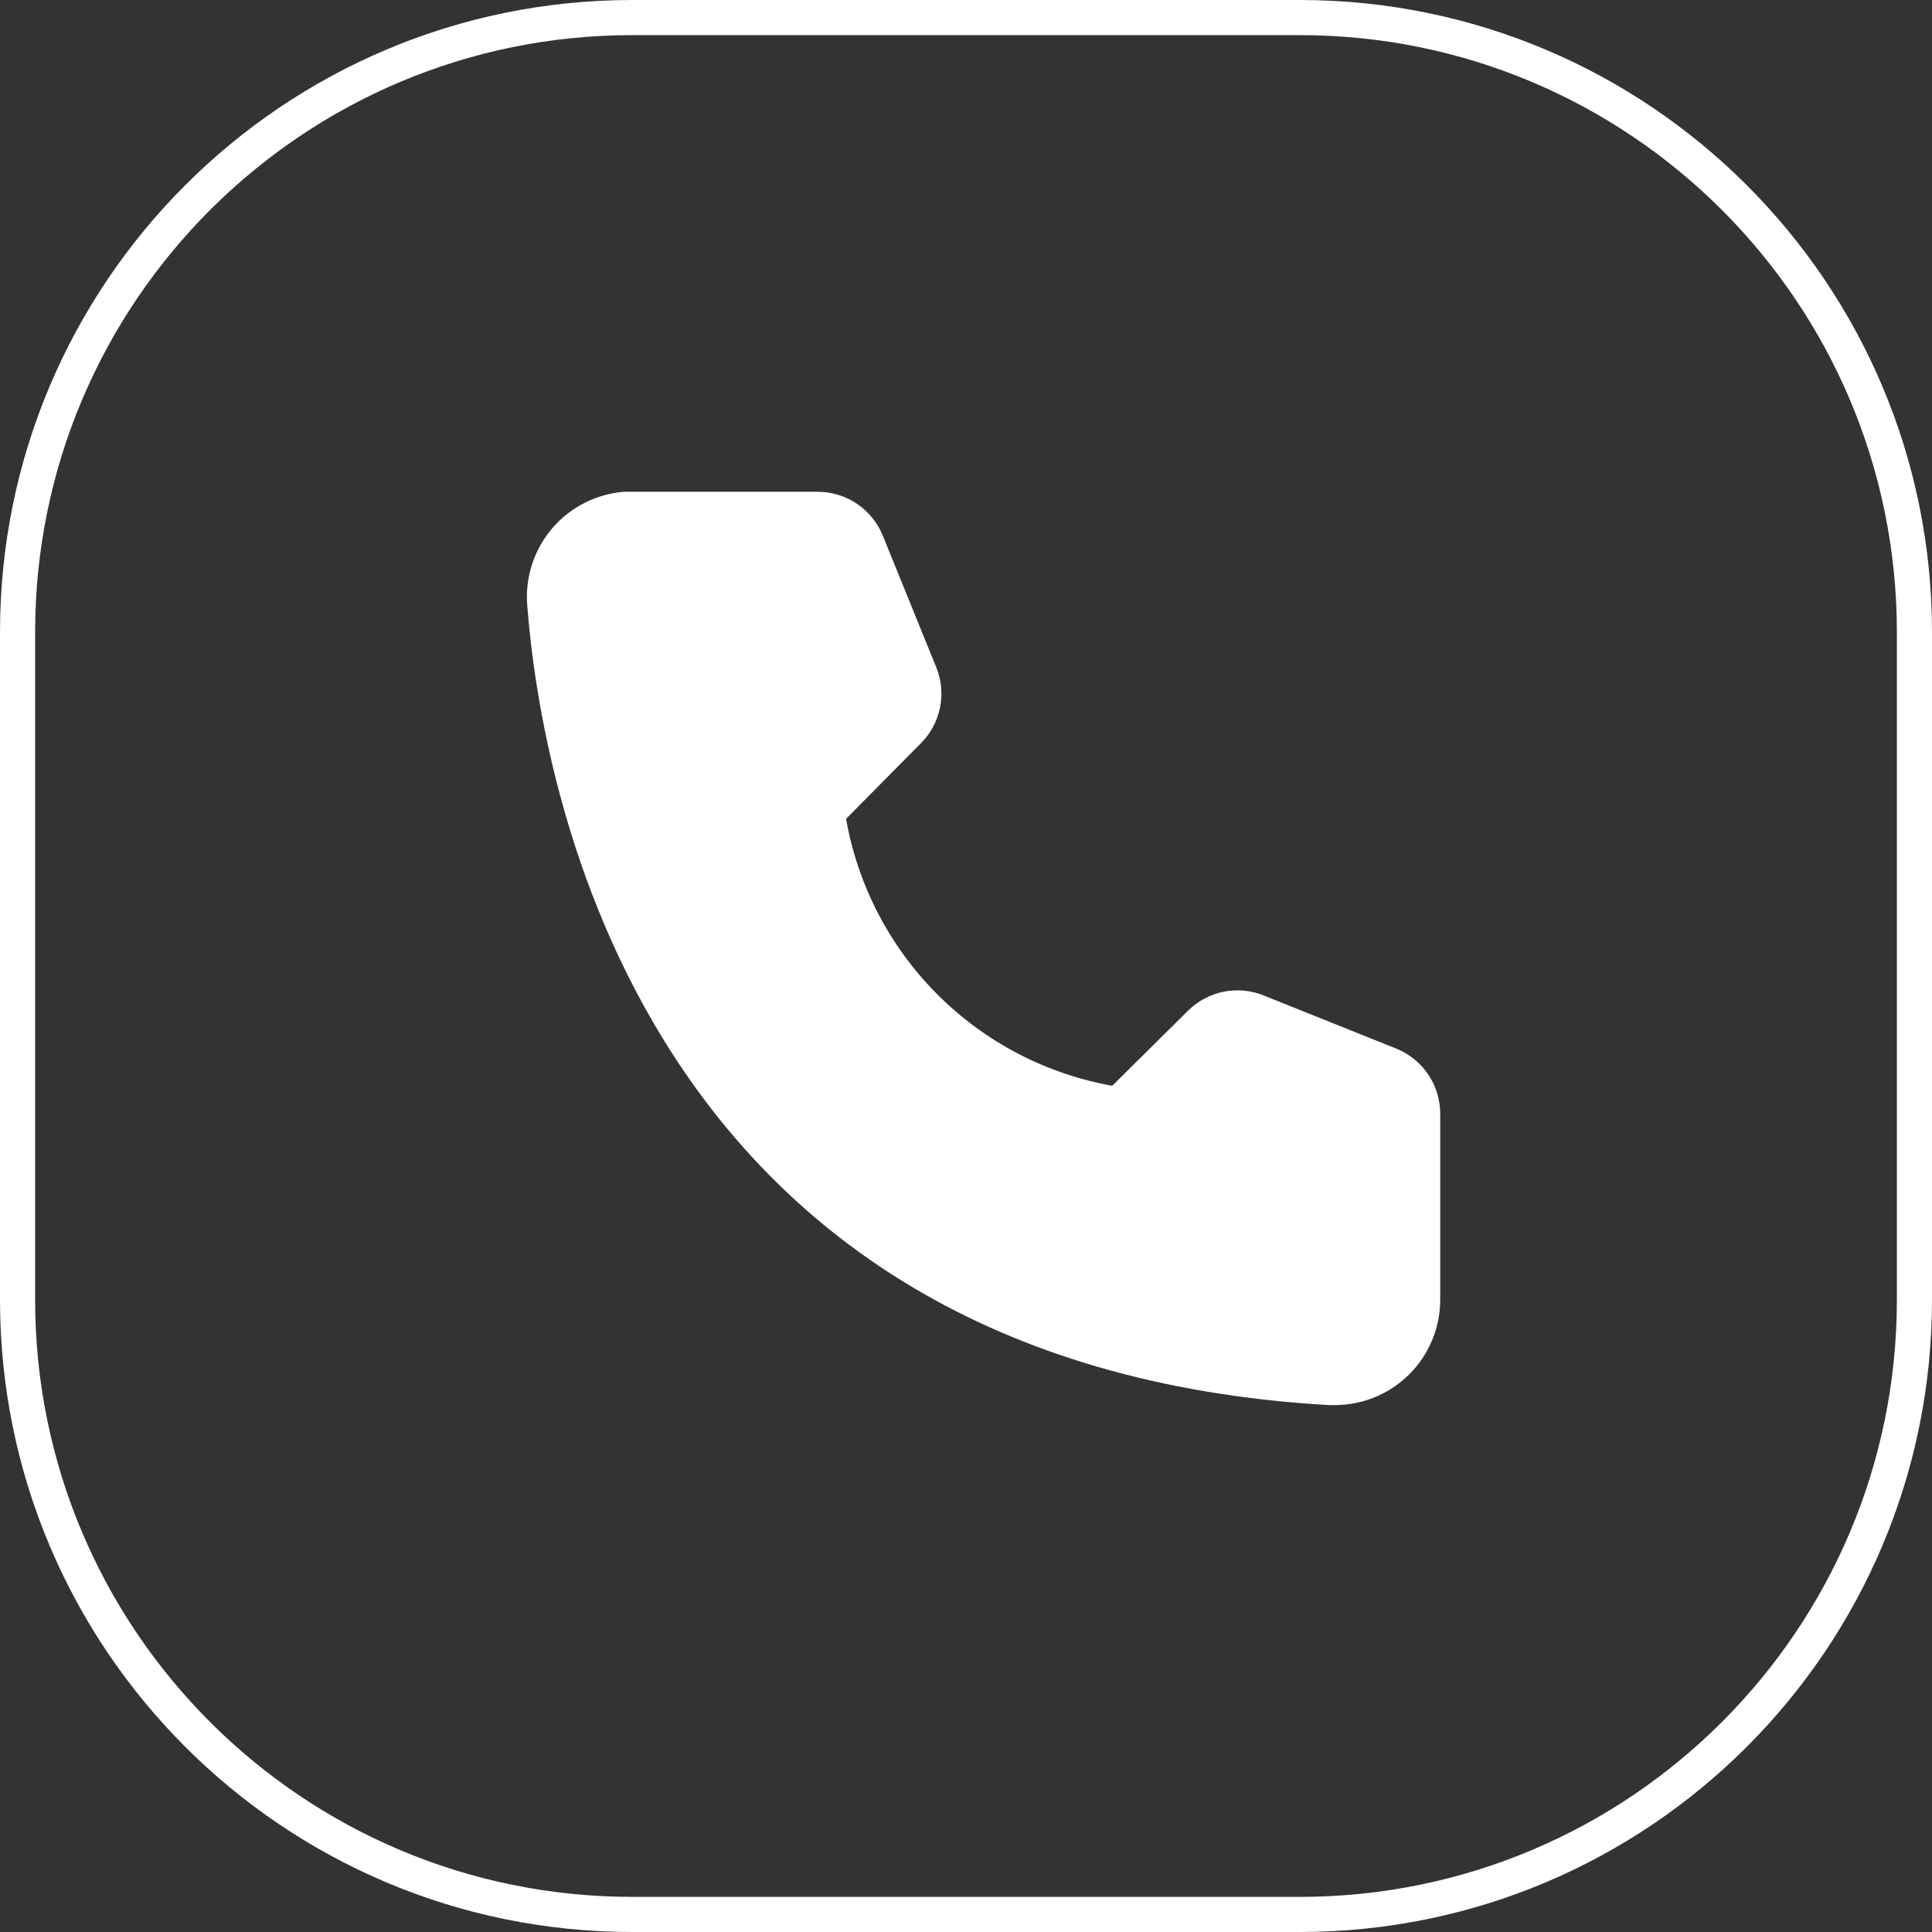 <?xml version="1.0" encoding="UTF-8"?> <svg xmlns="http://www.w3.org/2000/svg" width="55" height="55" viewBox="0 0 55 55" fill="none"><rect x="0" y="0" width="55" height="55" fill="#333333" stroke="none"/><path fill-rule="evenodd" clip-rule="evenodd" d="M37 1H18C8.611 1 1 8.611 1 18V37C1 46.389 8.611 54 18 54H37C46.389 54 54 46.389 54 37V18C54 8.611 46.389 1 37 1ZM18 0C8.059 0 0 8.059 0 18V37C0 46.941 8.059 55 18 55H37C46.941 55 55 46.941 55 37V18C55 8.059 46.941 0 37 0H18Z" fill="white"></path><path d="M38.001 40H37.831C18.188 38.87 15.399 22.29 15.009 17.23C14.978 16.837 15.025 16.441 15.146 16.065C15.268 15.69 15.463 15.342 15.719 15.042C15.975 14.742 16.288 14.496 16.64 14.317C16.992 14.138 17.375 14.03 17.768 14H23.276C23.677 14 24.068 14.12 24.4 14.344C24.731 14.569 24.988 14.888 25.136 15.26L26.655 19C26.802 19.363 26.838 19.762 26.76 20.146C26.681 20.53 26.492 20.883 26.215 21.16L24.086 23.31C24.419 25.201 25.324 26.944 26.679 28.303C28.034 29.662 29.774 30.572 31.663 30.91L33.833 28.76C34.114 28.486 34.47 28.301 34.855 28.228C35.241 28.155 35.64 28.198 36.002 28.35L39.77 29.86C40.137 30.013 40.449 30.271 40.668 30.603C40.887 30.934 41.003 31.323 41 31.72V37C41 37.796 40.684 38.559 40.122 39.121C39.559 39.684 38.796 40 38.001 40Z" fill="white"></path></svg> 